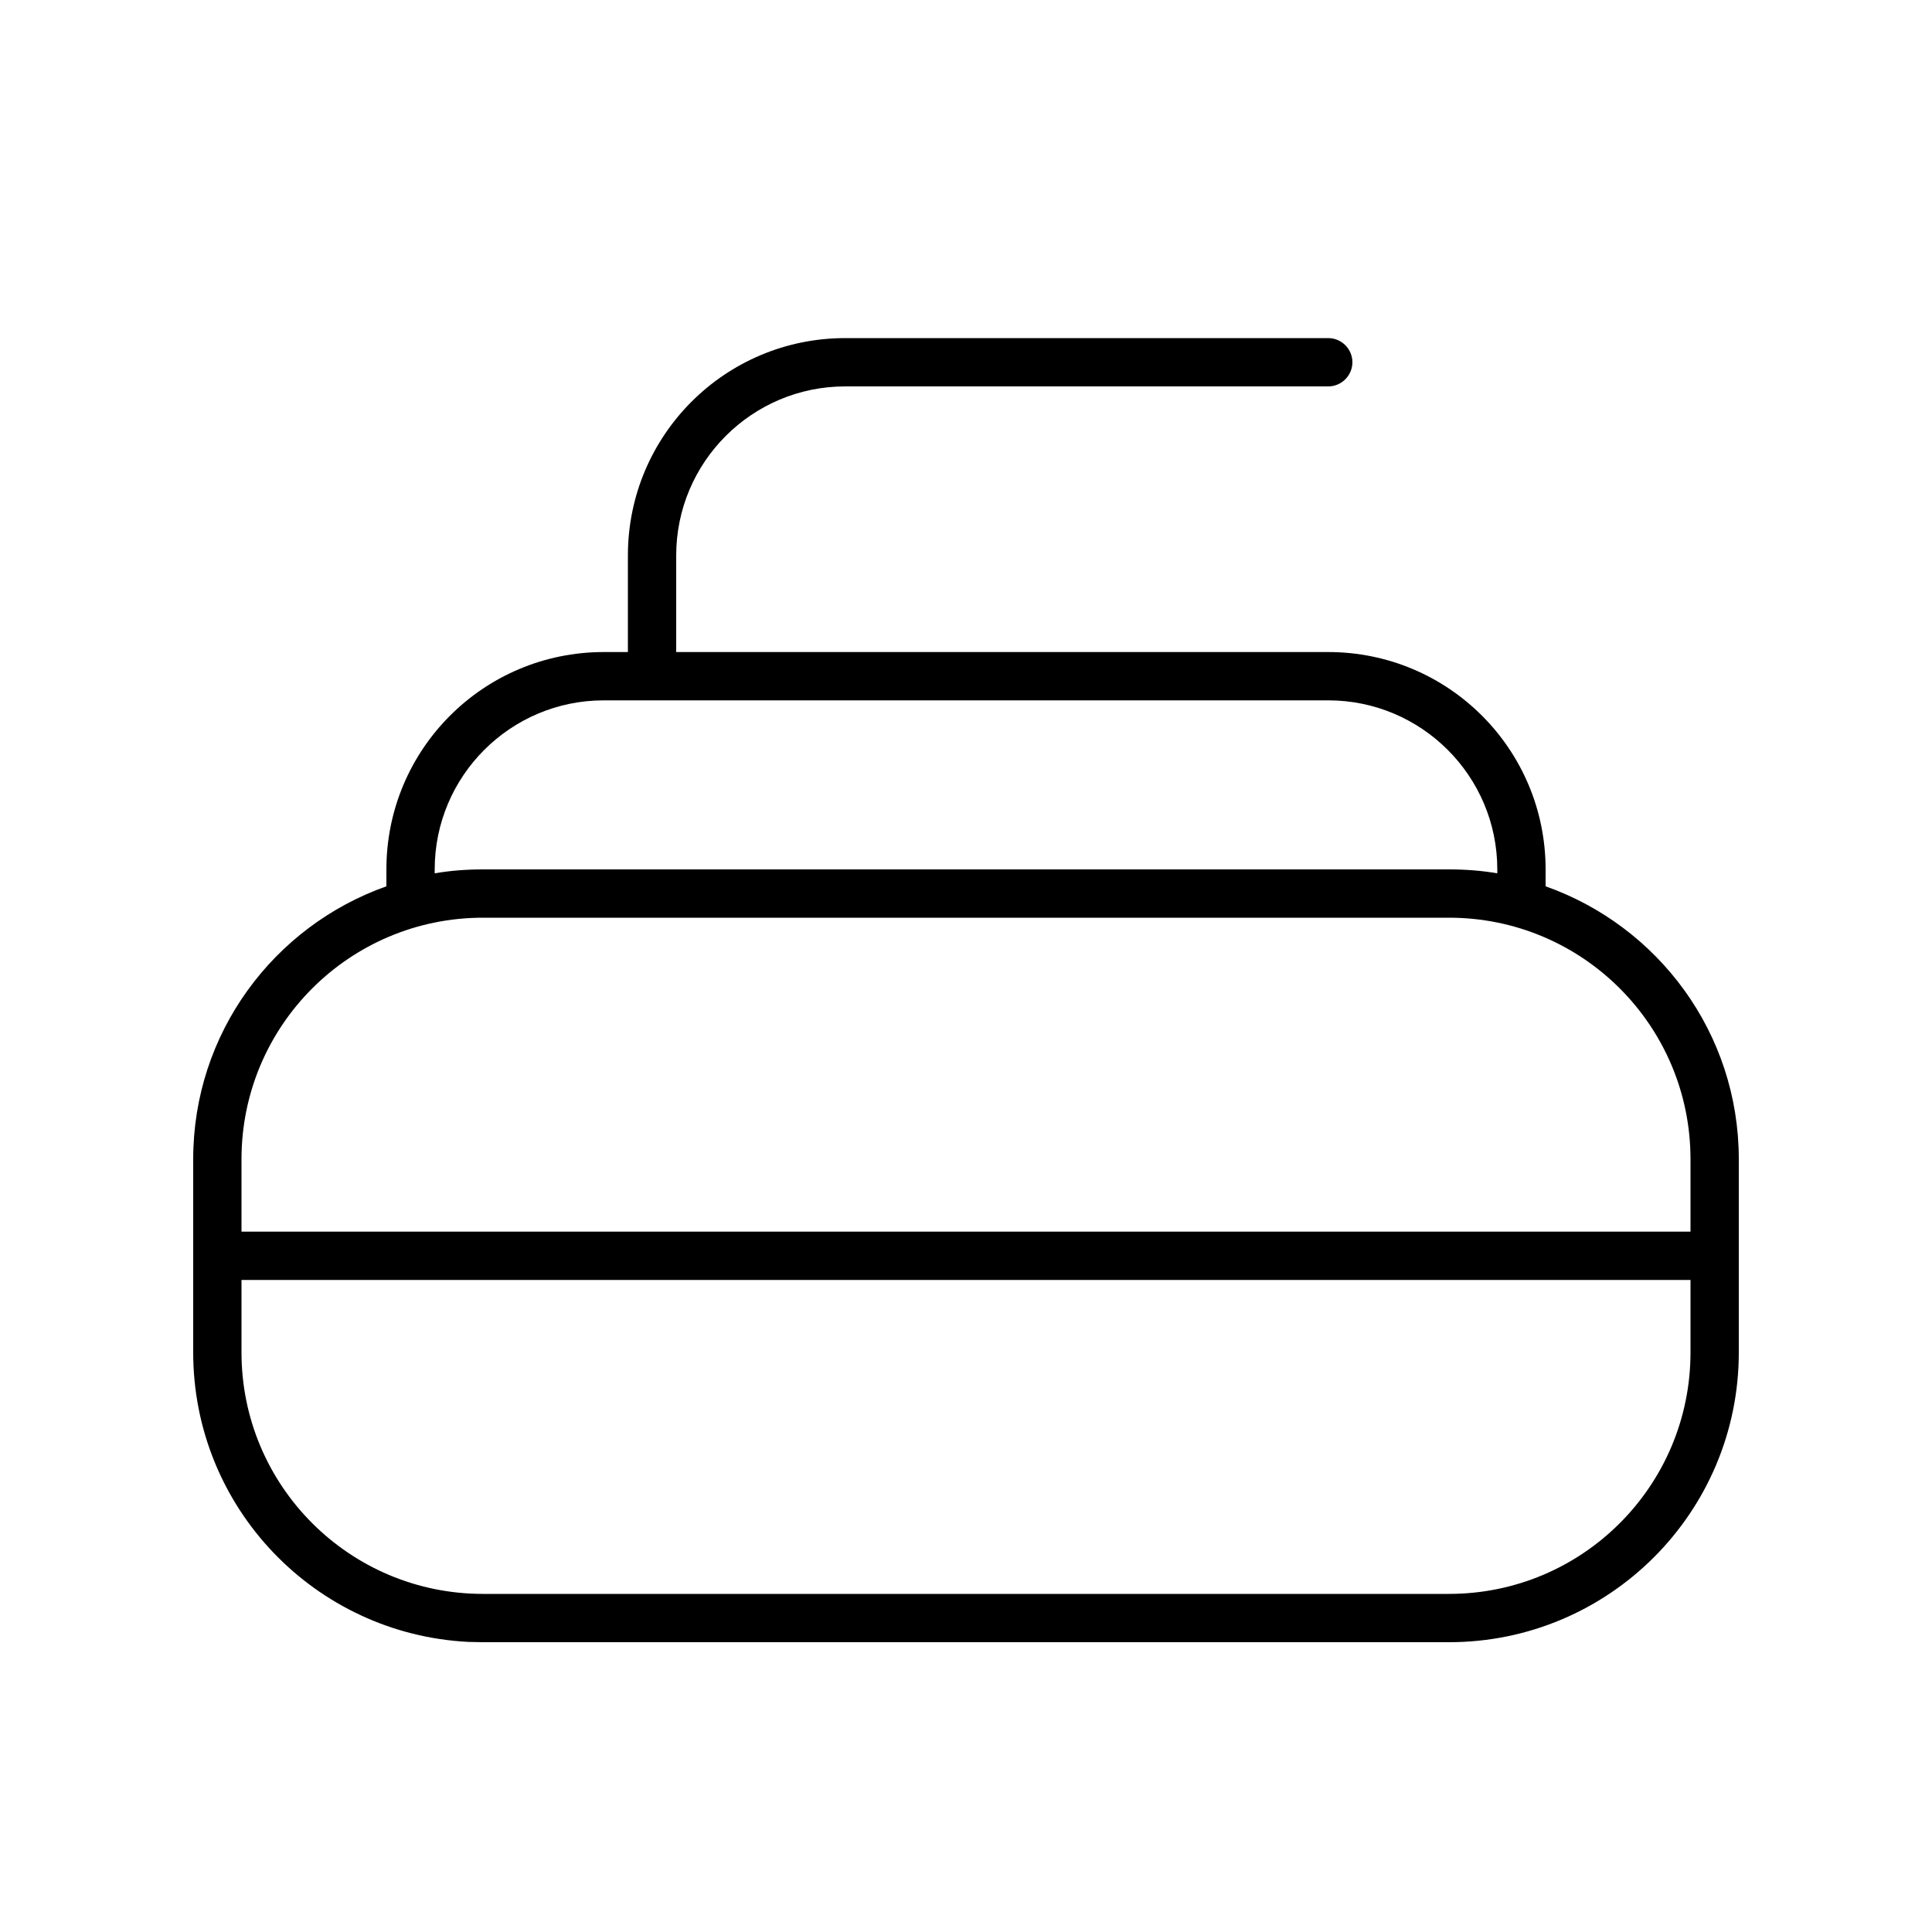 <svg xmlns="http://www.w3.org/2000/svg" viewBox="0 0 640 640"><!--! Font Awesome Pro 7.1.0 by @fontawesome - https://fontawesome.com License - https://fontawesome.com/license (Commercial License) Copyright 2025 Fonticons, Inc. --><path fill="currentColor" d="M440 112C444.4 112 448 115.6 448 120C448 124.4 444.4 128 440 128L280 128C249.1 128 224 153.1 224 184L224 216L440 216C479.8 216 512 248.2 512 288L512 293.6C549.3 306.8 576 342.2 576 384L576 448C576 501 533 544 480 544L160 544L155.1 543.9C104.3 541.3 64 499.4 64 448L64 384C64 342.2 90.7 306.8 128 293.6L128 288C128 248.2 160.2 216 200 216L208 216L208 184C208 144.2 240.2 112 280 112L440 112zM80 448C80 492.2 115.8 528 160 528L480 528C524.2 528 560 492.2 560 448L560 424L80 424L80 448zM160 304C115.8 304 80 339.8 80 384L80 408L560 408L560 384C560 339.8 524.2 304 480 304L160 304zM200 232C169.1 232 144 257.1 144 288L144 289.3C149.2 288.4 154.5 288 160 288L480 288C485.4 288 490.8 288.4 496 289.3L496 288C496 257.1 470.9 232 440 232L200 232z"/></svg>